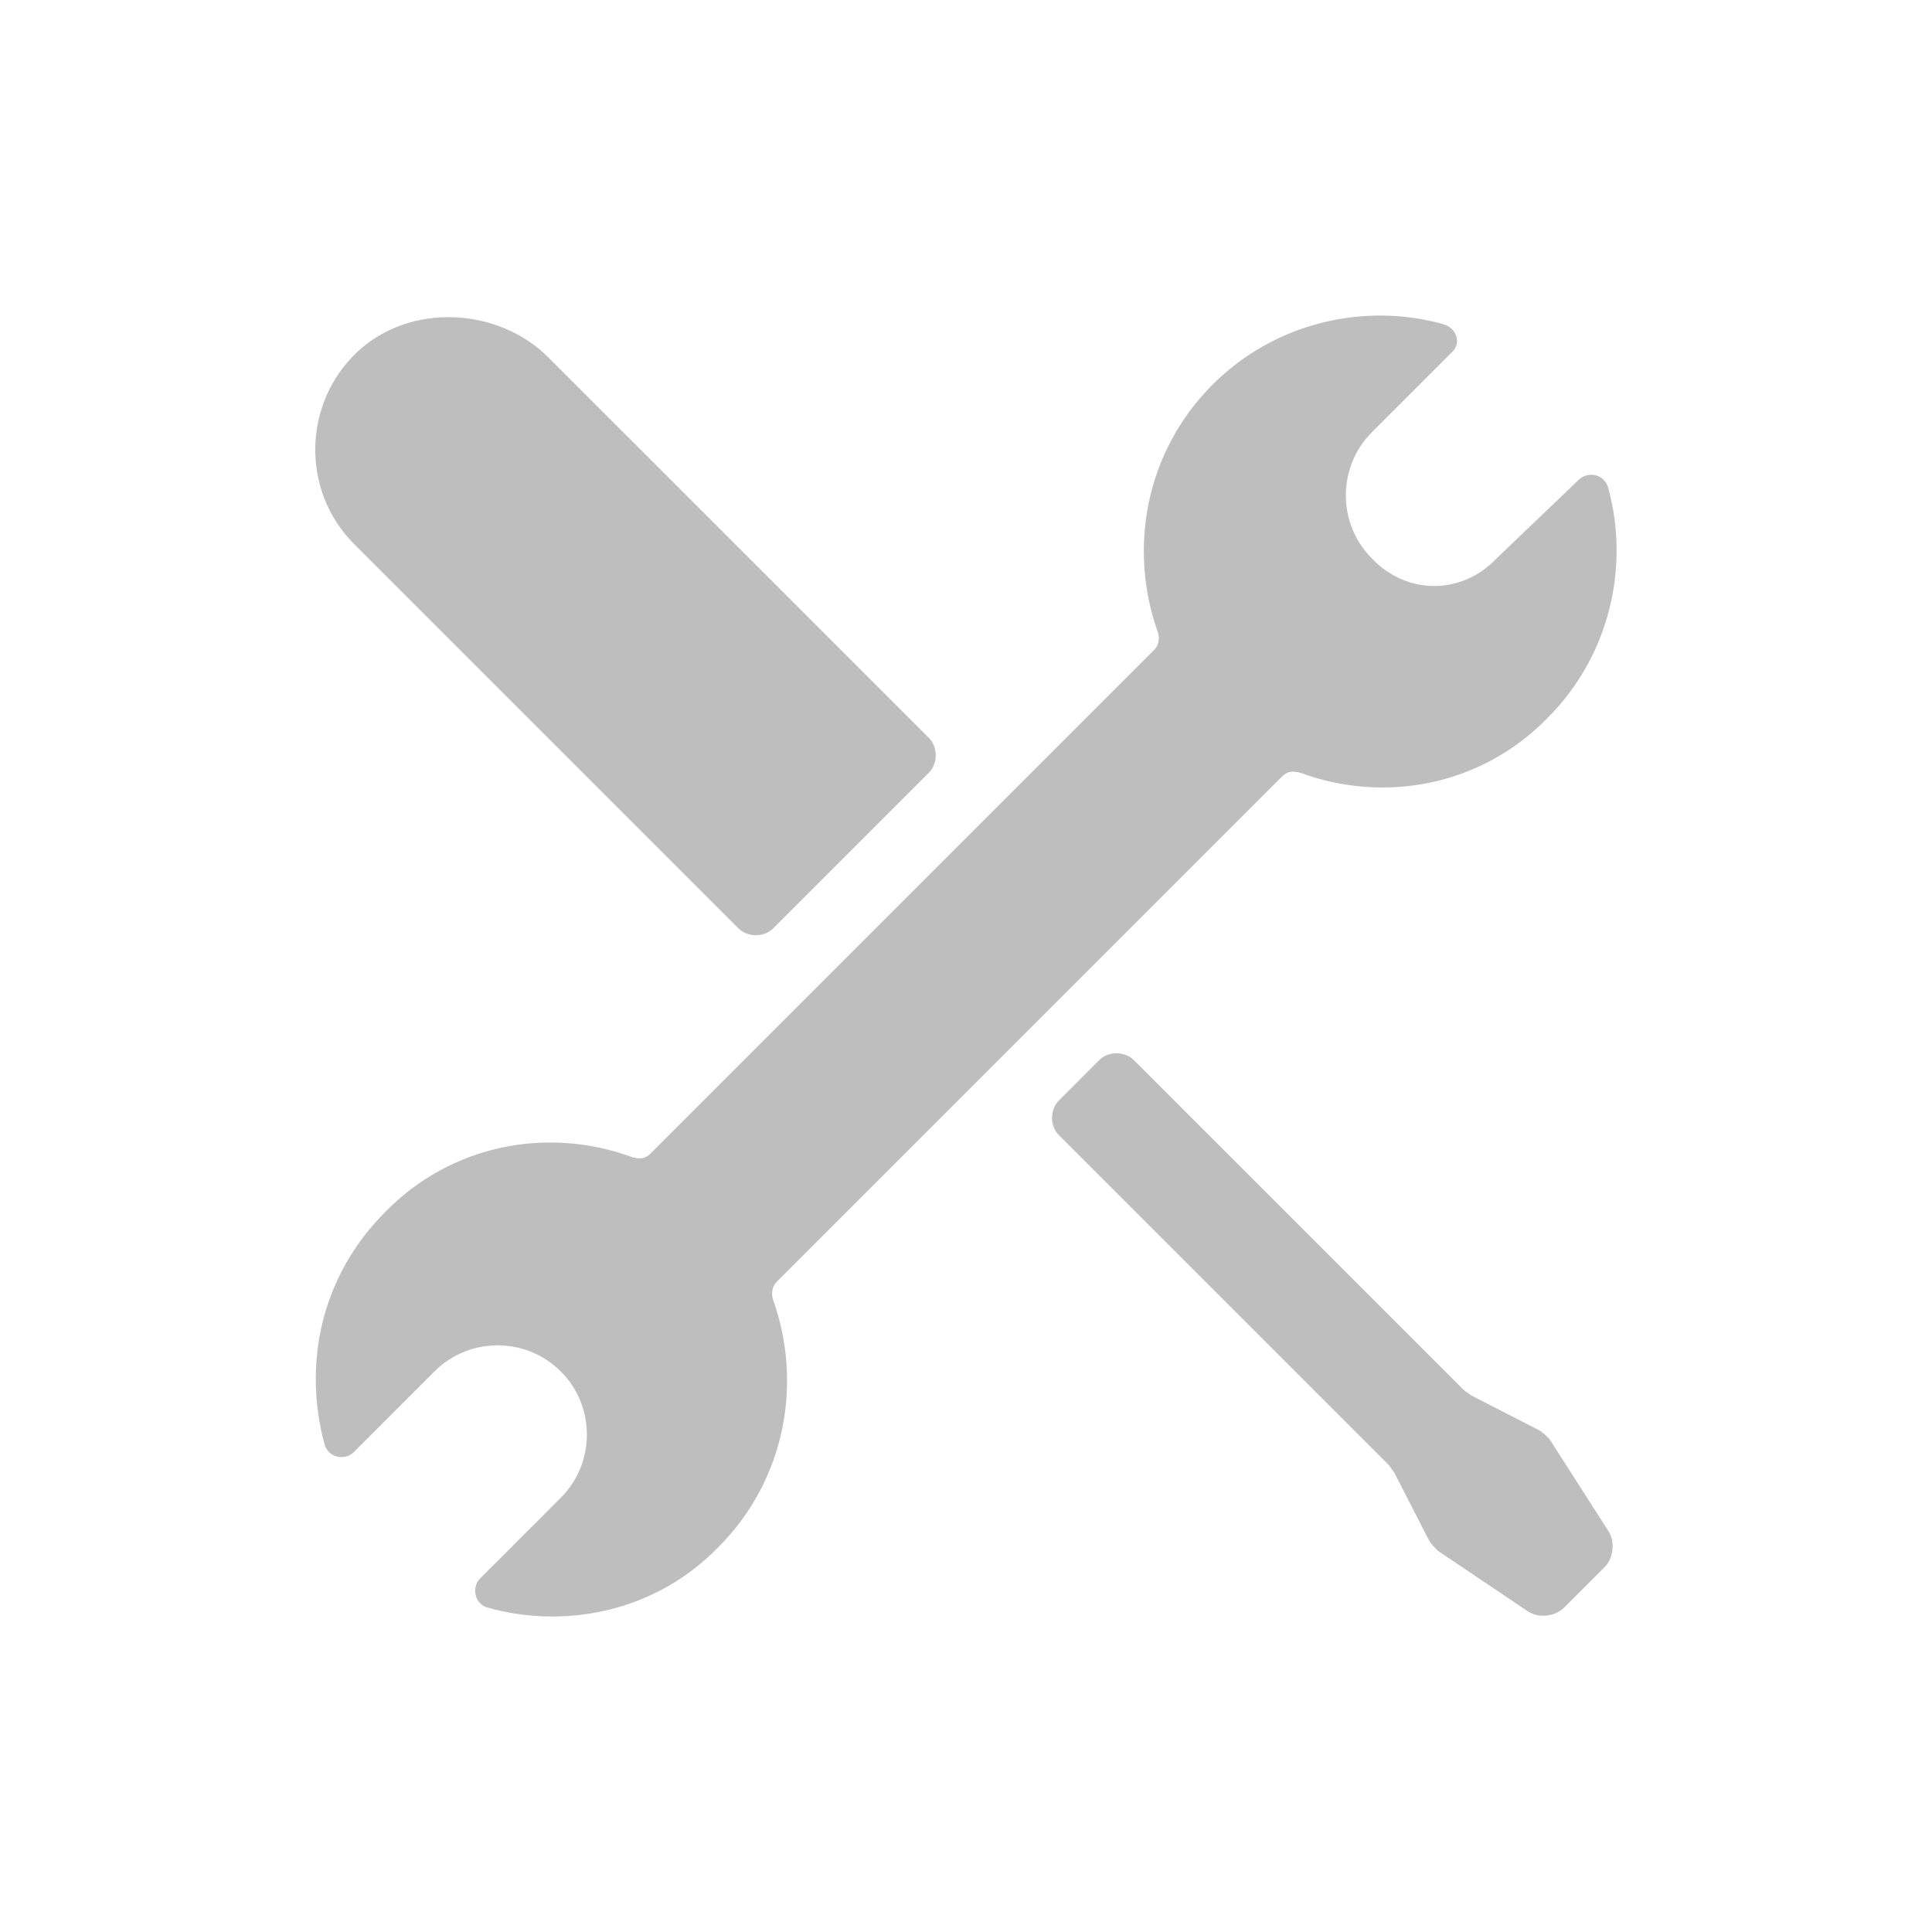 <?xml version="1.0" encoding="utf-8"?>
<!-- Generator: Adobe Illustrator 16.0.0, SVG Export Plug-In . SVG Version: 6.00 Build 0)  -->
<!DOCTYPE svg PUBLIC "-//W3C//DTD SVG 1.1//EN" "http://www.w3.org/Graphics/SVG/1.1/DTD/svg11.dtd">
<svg version="1.1" id="Calque_1" xmlns="http://www.w3.org/2000/svg" xmlns:xlink="http://www.w3.org/1999/xlink" x="0px" y="0px"
	 width="50px" height="50px" viewBox="570.275 395.945 50 50" enable-background="new 570.275 395.945 50 50" xml:space="preserve">
<g>
	<path fill="#BEBEBE" d="M605.781,410.399L605.781,410.399c-0.901-0.9-0.901-2.37,0-3.27l2.085-2.085
		c0.236-0.236,0.095-0.616-0.238-0.71c-2.037-0.569-4.358-0.047-5.97,1.563c-1.753,1.753-2.18,4.265-1.422,6.397
		c0.049,0.143,0.049,0.332-0.095,0.474l-13.03,13.03c-0.142,0.144-0.284,0.144-0.474,0.095c-2.18-0.805-4.69-0.331-6.396,1.422
		c-1.659,1.658-2.132,3.933-1.564,6.018c0.095,0.332,0.521,0.427,0.758,0.19l2.084-2.085c0.9-0.901,2.369-0.901,3.269,0l0,0
		c0.901,0.899,0.901,2.368,0,3.269l-2.084,2.085c-0.237,0.237-0.142,0.663,0.189,0.758c2.038,0.569,4.359,0.095,5.971-1.563
		c1.753-1.753,2.179-4.265,1.421-6.396c-0.047-0.143-0.047-0.331,0.094-0.475l13.077-13.077c0.144-0.142,0.285-0.142,0.475-0.094
		c2.18,0.805,4.691,0.332,6.396-1.421c1.611-1.612,2.133-3.933,1.563-5.971c-0.095-0.332-0.521-0.426-0.759-0.189l-2.131,2.038
		C608.103,411.347,606.681,411.347,605.781,410.399z"/>
	<g>
		<path fill="#BEBEBE" d="M590.287,419.97l4.027-4.027c0.237-0.237,0.237-0.664,0-0.901l-9.856-9.855
			c-1.279-1.279-3.553-1.422-4.928-0.142c-1.421,1.327-1.469,3.602-0.094,4.976l9.95,9.95
			C589.623,420.207,590.05,420.207,590.287,419.97z"/>
		<path fill="#BEBEBE" d="M610.377,433.19c-0.095-0.095-0.189-0.189-0.284-0.238l-1.754-0.899c-0.047-0.047-0.142-0.095-0.189-0.142
			l-8.529-8.529c-0.236-0.237-0.663-0.237-0.9,0l-1.041,1.043c-0.237,0.236-0.237,0.663,0,0.899l8.529,8.529
			c0.047,0.047,0.094,0.142,0.142,0.188l0.899,1.754c0.049,0.095,0.143,0.189,0.237,0.284l2.321,1.563
			c0.285,0.19,0.712,0.144,0.948-0.095l1.042-1.042c0.237-0.236,0.284-0.663,0.095-0.948L610.377,433.19z"/>
	</g>
</g>
</svg>
